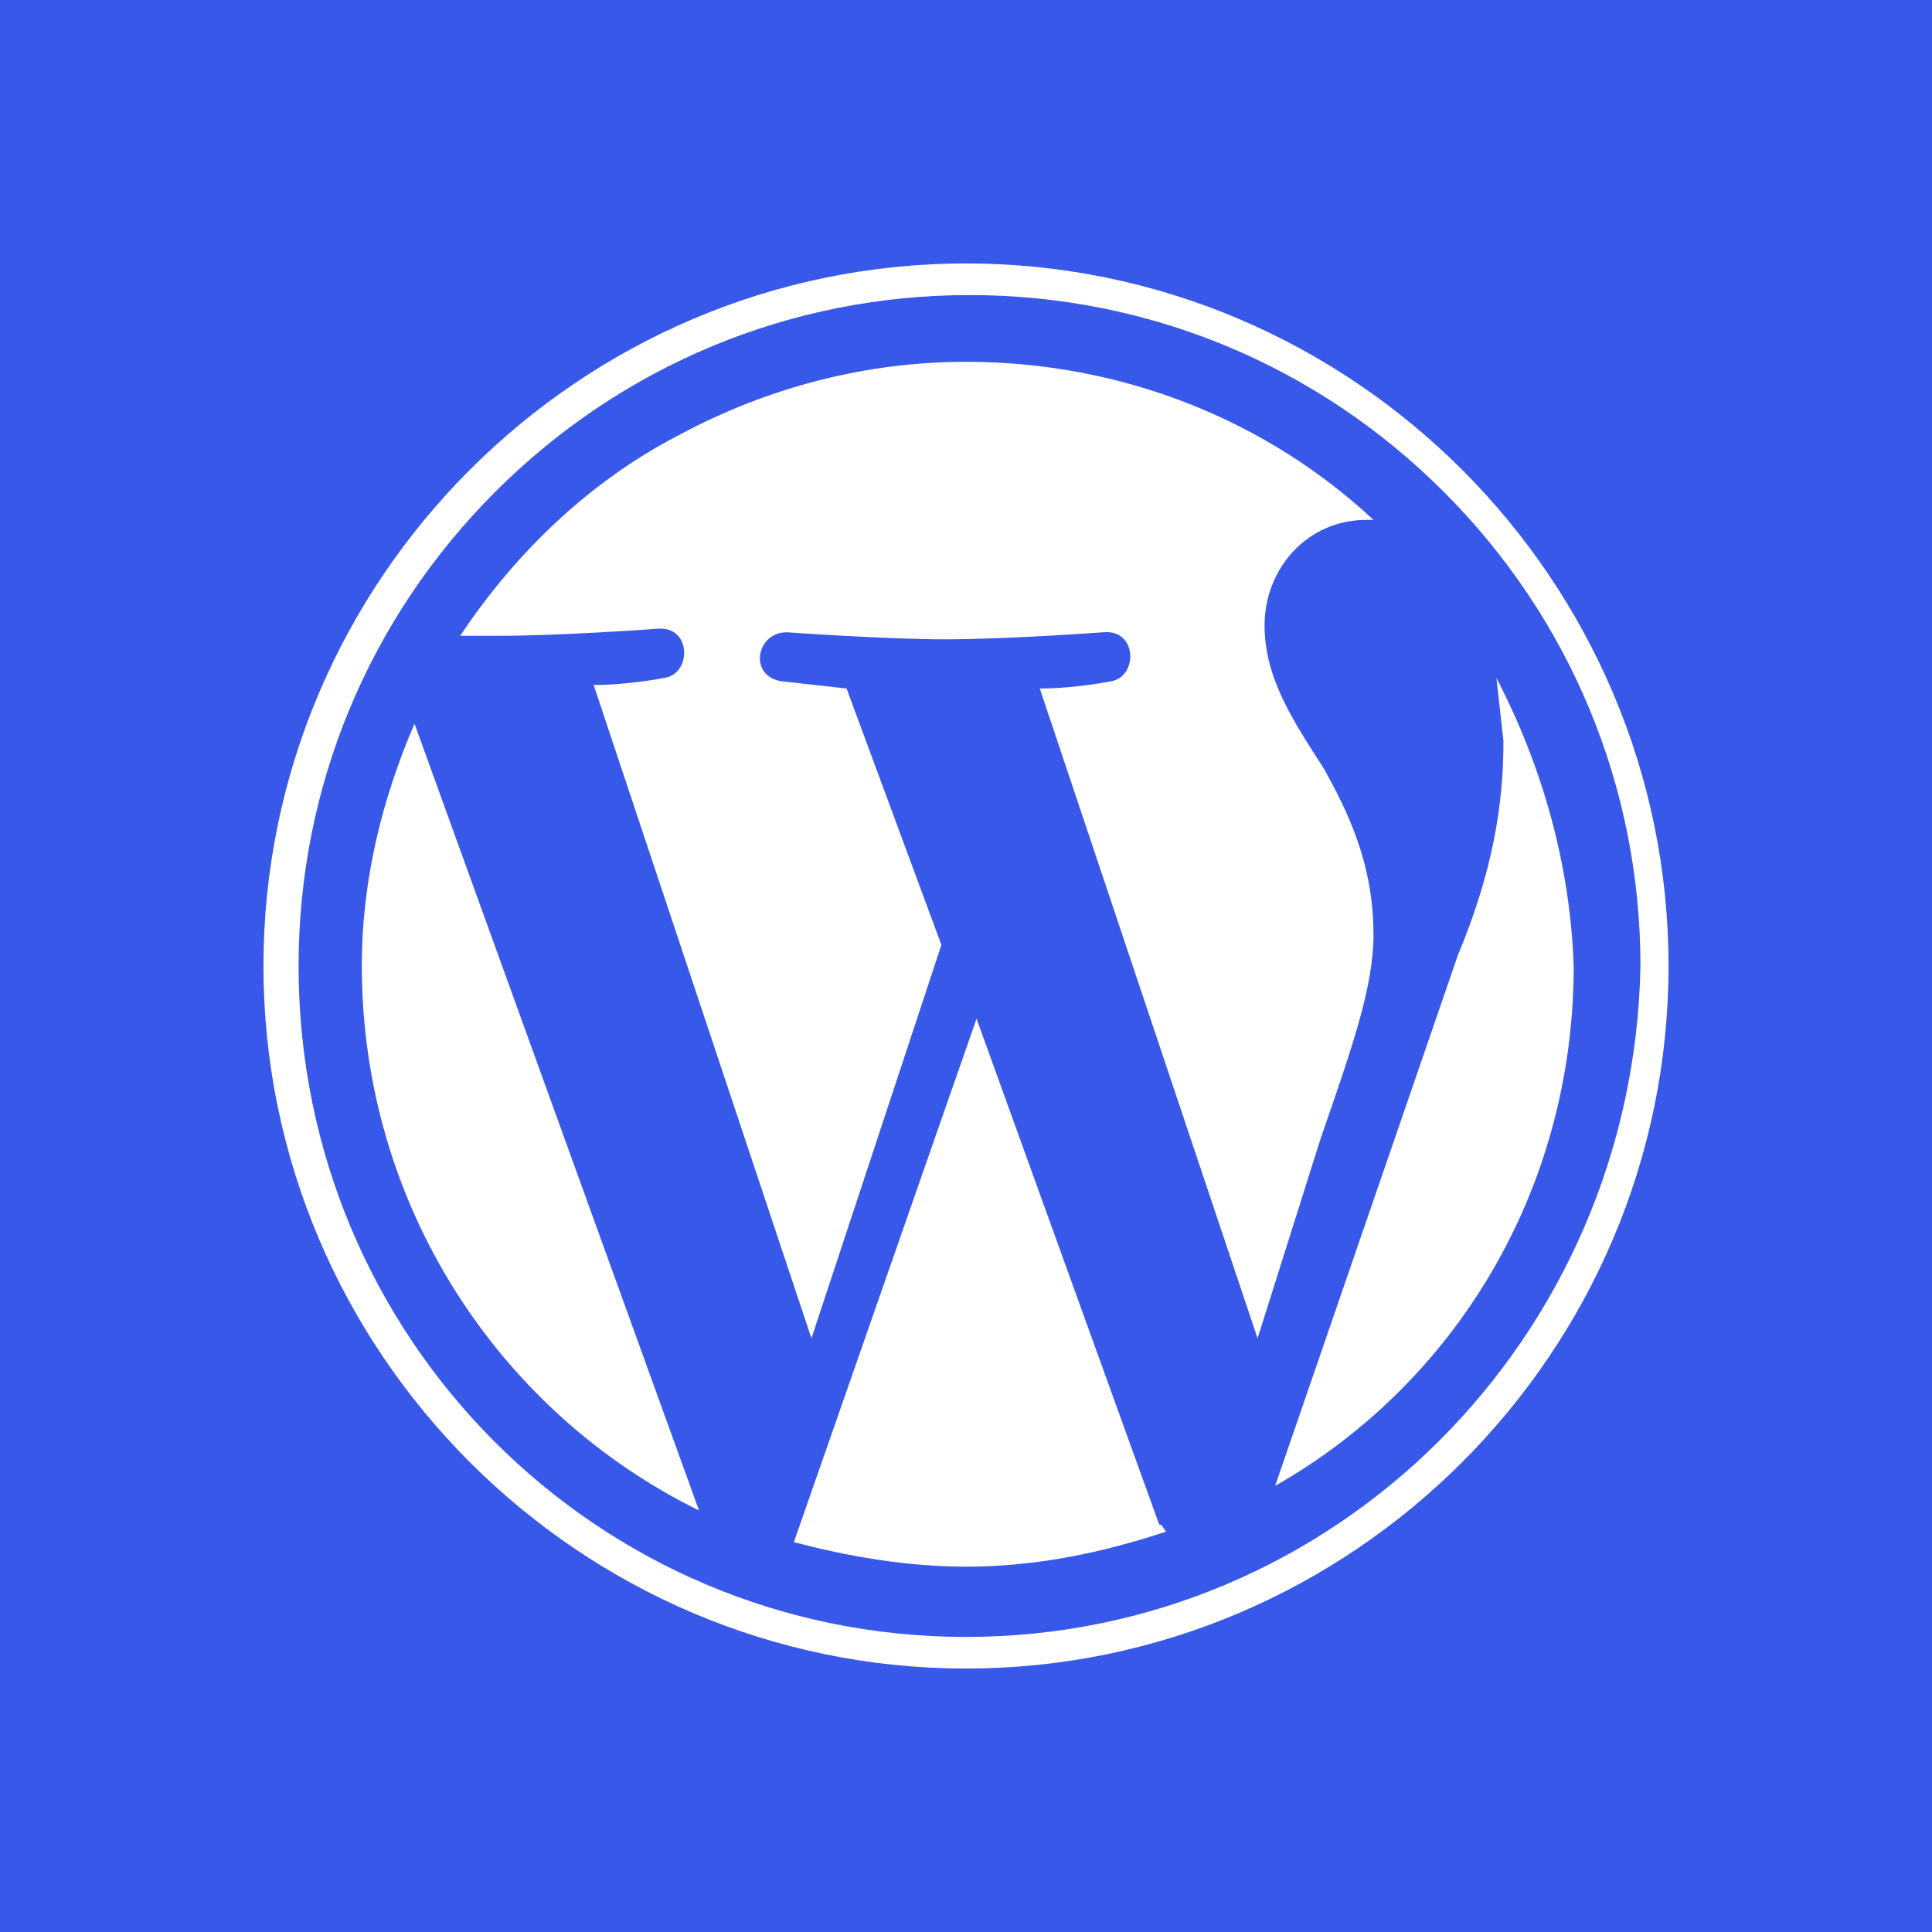 <svg xmlns="http://www.w3.org/2000/svg" viewBox="-270 393.9 55 55" xmlns:v="https://vecta.io/nano"><path d="M-270 393.9h55v55h-55z" fill="#3858e9"/><path d="M-259.7 421.4c0 6.8 3.9 12.7 9.6 15.5l-8.1-22.4c-.9 2.1-1.5 4.4-1.5 6.9zm28.8-.9c0-2.1-.8-3.6-1.4-4.7-.9-1.4-1.7-2.6-1.7-4.1 0-1.6 1.2-3 2.9-3h.2c-3-2.8-7.1-4.5-11.6-4.5-2.8 0-5.6.7-8.2 2.1-2.5 1.3-4.6 3.3-6.2 5.7h1.1c1.8 0 4.5-.2 4.5-.2 1-.1 1 1.3.2 1.4 0 0-1 .2-2 .2l6.2 18.6 3.7-11.2-2.7-7.3-1.8-.2c-1-.1-.8-1.4.1-1.4 0 0 2.8.2 4.5.2 1.8 0 4.5-.2 4.5-.2 1-.1 1 1.3.2 1.4 0 0-1 .2-2 .2l6.2 18.5 1.8-5.7c.9-2.6 1.5-4.3 1.5-5.8h0 0zm-11.3 2.4l-5.2 14.9c1.5.4 3.2.7 4.9.7 2 0 3.9-.4 5.7-1-.1-.1-.1-.2-.2-.2l-5.2-14.4h0zm14.8-9.7l.2 1.8c0 1.8-.3 3.7-1.3 6.1l-5.2 15.1c5.1-2.9 8.5-8.4 8.5-14.8-.1-2.9-.9-5.7-2.2-8.2h0 0zm-15.1-11.8c-11 0-20 9-20 20s9 20 20 20 20-9 20-20-9-20-20-20zm0 39.1c-10.5 0-19-8.5-19-19.1 0-5.1 2-9.9 5.6-13.5s8.4-5.6 13.5-5.6 9.9 2 13.5 5.6 5.6 8.4 5.6 13.5c-.2 10.6-8.7 19.1-19.2 19.1z" fill="#fff"/></svg>